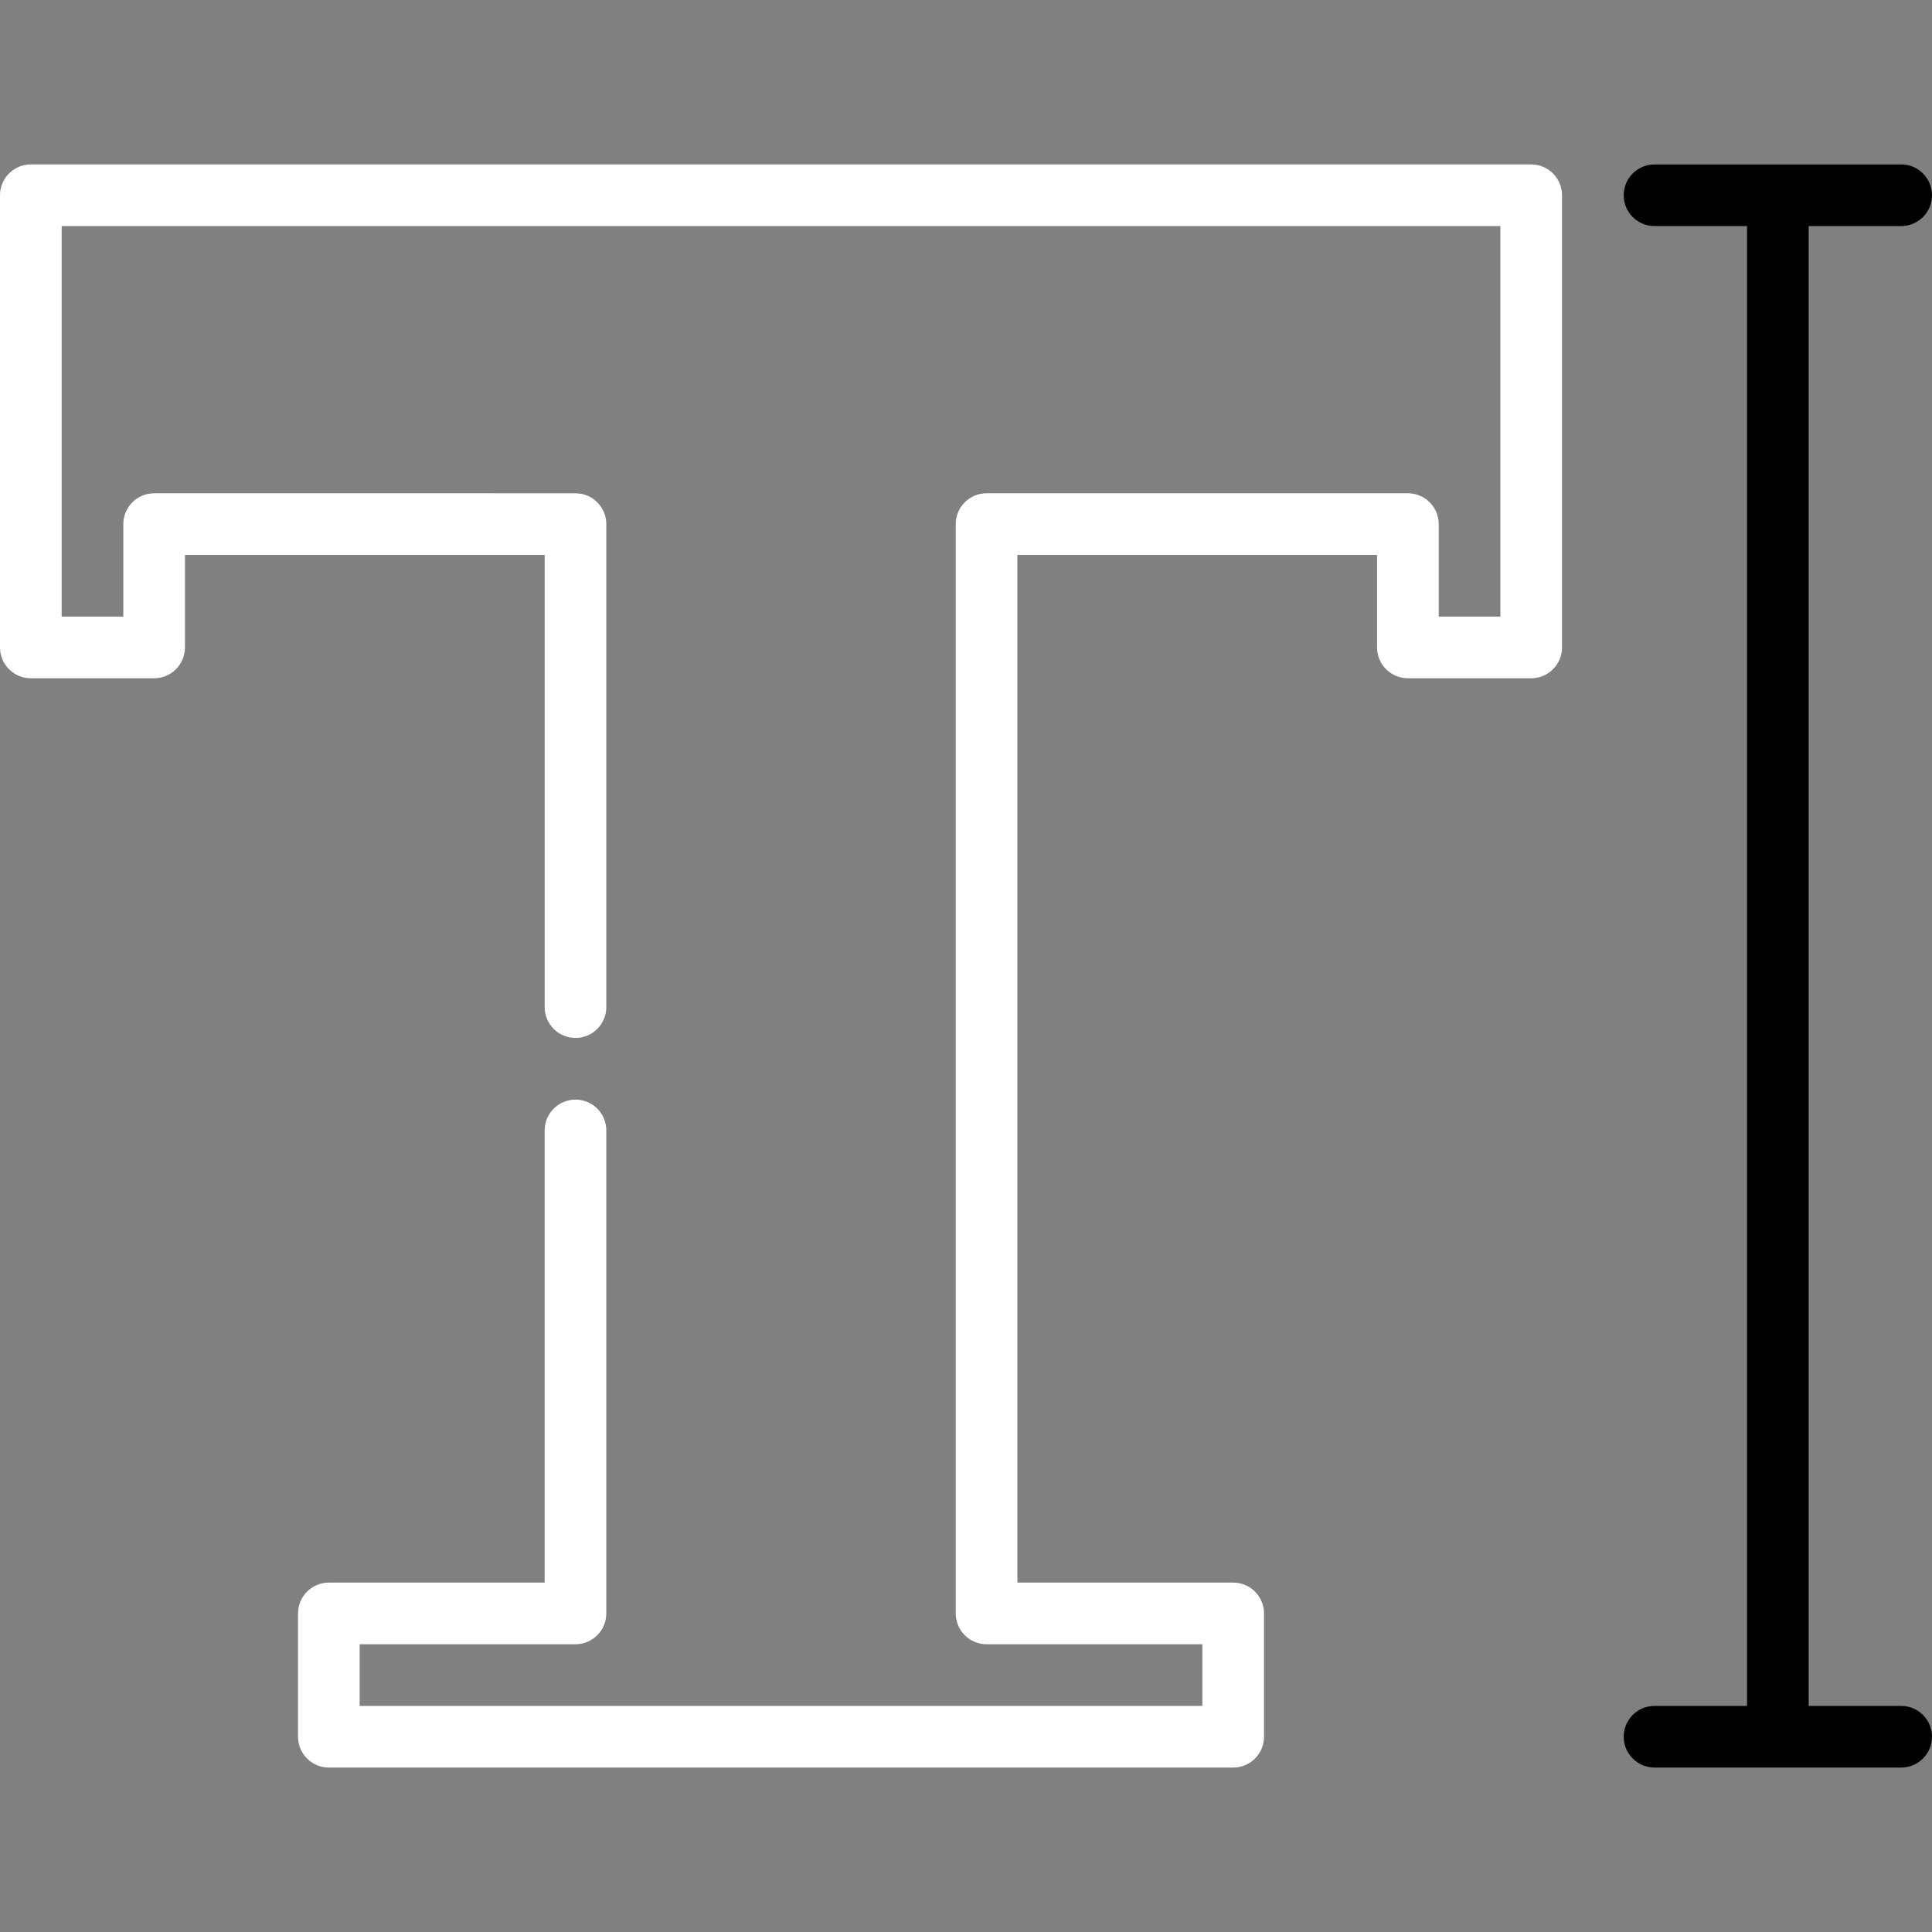<?xml version="1.0" encoding="UTF-8" standalone="no"?>
<!-- Generator: Adobe Illustrator 19.0.0, SVG Export Plug-In . SVG Version: 6.00 Build 0)  -->

<svg
   xmlns:dc="http://purl.org/dc/elements/1.1/"
   xmlns:cc="http://creativecommons.org/ns#"
   xmlns:rdf="http://www.w3.org/1999/02/22-rdf-syntax-ns#"
   xmlns:svg="http://www.w3.org/2000/svg"
   xmlns="http://www.w3.org/2000/svg"
   xmlns:sodipodi="http://sodipodi.sourceforge.net/DTD/sodipodi-0.dtd"
   xmlns:inkscape="http://www.inkscape.org/namespaces/inkscape"
   version="1.1"
   id="Layer_1"
   x="0px"
   y="0px"
   viewBox="0 0 512 512"
   style="enable-background:new 0 0 512 512;"
   xml:space="preserve"
   sodipodi:docname="text-svgrepo-com.svg"
   inkscape:version="0.92.4 (unknown)"><rect x="0" y="0" width="512" height="512" fill="#808080" stroke="none"/><defs
   id="defs47" /><sodipodi:namedview
   pagecolor="#ffffff"
   bordercolor="#666666"
   borderopacity="1"
   objecttolerance="10"
   gridtolerance="10"
   guidetolerance="10"
   inkscape:pageopacity="0"
   inkscape:pageshadow="2"
   inkscape:window-width="1920"
   inkscape:window-height="1016"
   id="namedview45"
   showgrid="false"
   inkscape:zoom="0.4609375"
   inkscape:cx="32.542373"
   inkscape:cy="256"
   inkscape:window-x="0"
   inkscape:window-y="27"
   inkscape:window-maximized="1"
   inkscape:current-layer="Layer_1" />
<g
   id="g6"
   style="fill:#ffffff;fill-opacity:1">
	<g
   id="g4"
   style="fill:#ffffff;fill-opacity:1">
		<path
   d="M405.787,43.574H8.17c-4.513,0-8.17,3.658-8.17,8.17v119.83c0,4.512,3.657,8.17,8.17,8.17h32.681    c4.513,0,8.17-3.658,8.17-8.17v-24.511h95.319v119.83c0,4.512,3.657,8.17,8.17,8.17c4.513,0,8.17-3.658,8.17-8.17v-128    c0-4.512-3.657-8.17-8.17-8.17H40.851c-4.513,0-8.17,3.658-8.17,8.17v24.511H16.34V59.915h381.277v103.489h-16.34v-24.511    c0-4.512-3.657-8.17-8.17-8.17h-111.66c-4.513,0-8.17,3.658-8.17,8.17v288.681c0,4.512,3.657,8.17,8.17,8.17h57.191v16.34H95.319    v-16.34h57.191c4.513,0,8.17-3.658,8.17-8.17v-128c0-4.512-3.657-8.17-8.17-8.17c-4.513,0-8.17,3.658-8.17,8.17v119.83H87.149    c-4.513,0-8.17,3.658-8.17,8.17v32.681c0,4.512,3.657,8.17,8.17,8.17h239.66c4.513,0,8.17-3.658,8.17-8.17v-32.681    c0-4.512-3.657-8.17-8.17-8.17h-57.192v-272.34h95.319v24.511c0,4.512,3.657,8.17,8.17,8.17h32.681c4.513,0,8.17-3.658,8.17-8.17    V51.745C413.957,47.233,410.3,43.574,405.787,43.574z"
   id="path2"
   style="fill:#ffffff;fill-opacity:1" />
	</g>
</g>
<g
   id="g12">
	<g
   id="g10">
		<path
   d="M503.83,452.085h-24.511V59.915h24.511c4.513,0,8.17-3.658,8.17-8.17s-3.657-8.17-8.17-8.17h-65.362    c-4.513,0-8.17,3.658-8.17,8.17s3.657,8.17,8.17,8.17h24.511v392.17h-24.511c-4.513,0-8.17,3.658-8.17,8.17s3.657,8.17,8.17,8.17    h65.362c4.513,0,8.17-3.658,8.17-8.17S508.343,452.085,503.83,452.085z"
   id="path8" />
	</g>
</g>
<g
   id="g14">
</g>
<g
   id="g16">
</g>
<g
   id="g18">
</g>
<g
   id="g20">
</g>
<g
   id="g22">
</g>
<g
   id="g24">
</g>
<g
   id="g26">
</g>
<g
   id="g28">
</g>
<g
   id="g30">
</g>
<g
   id="g32">
</g>
<g
   id="g34">
</g>
<g
   id="g36">
</g>
<g
   id="g38">
</g>
<g
   id="g40">
</g>
<g
   id="g42">
</g>
</svg>